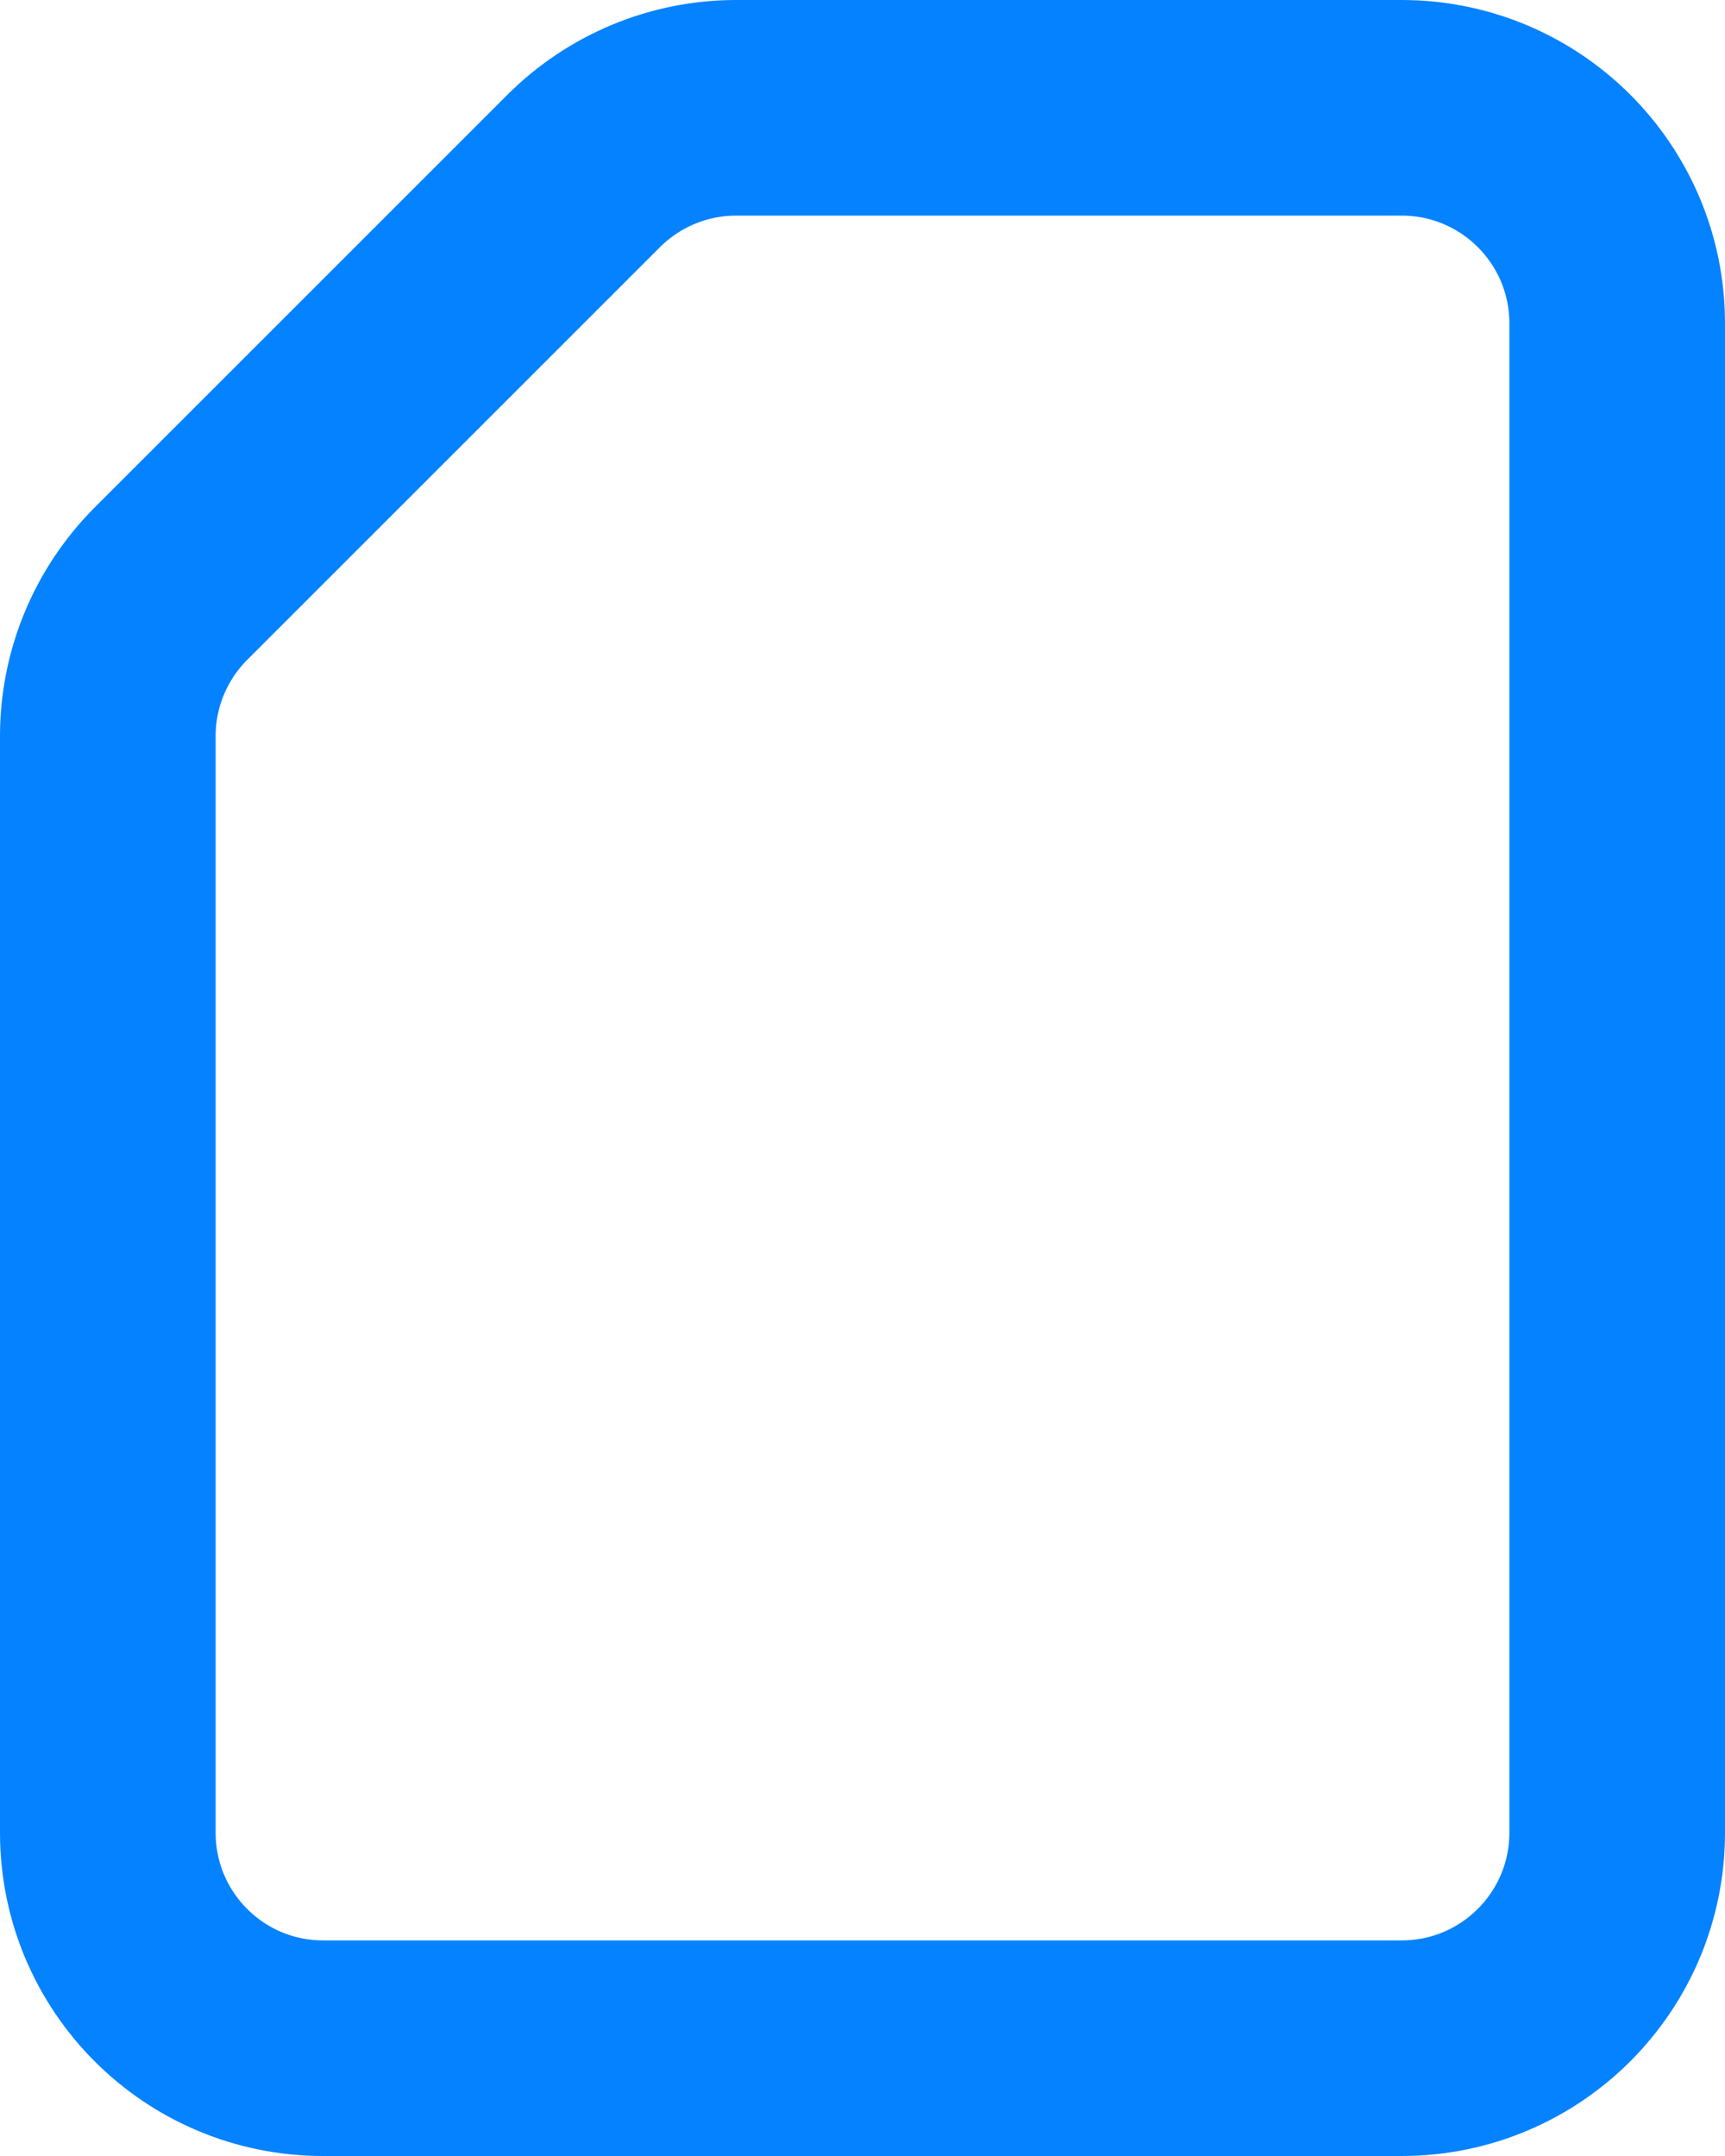 <?xml version="1.0" encoding="UTF-8"?> <svg xmlns="http://www.w3.org/2000/svg" width="16" height="20" viewBox="0 0 16 20" fill="none"><path d="M15 17V3C15 1.895 14.105 1 13 1H6.828C6.298 1 5.789 1.211 5.414 1.586L1.586 5.414C1.211 5.789 1 6.298 1 6.828V17C1 18.105 1.893 19 2.997 19H13.001C14.105 19 15 18.105 15 17Z" stroke="#0582FF" stroke-width="2" stroke-linecap="round" stroke-linejoin="round"></path></svg> 